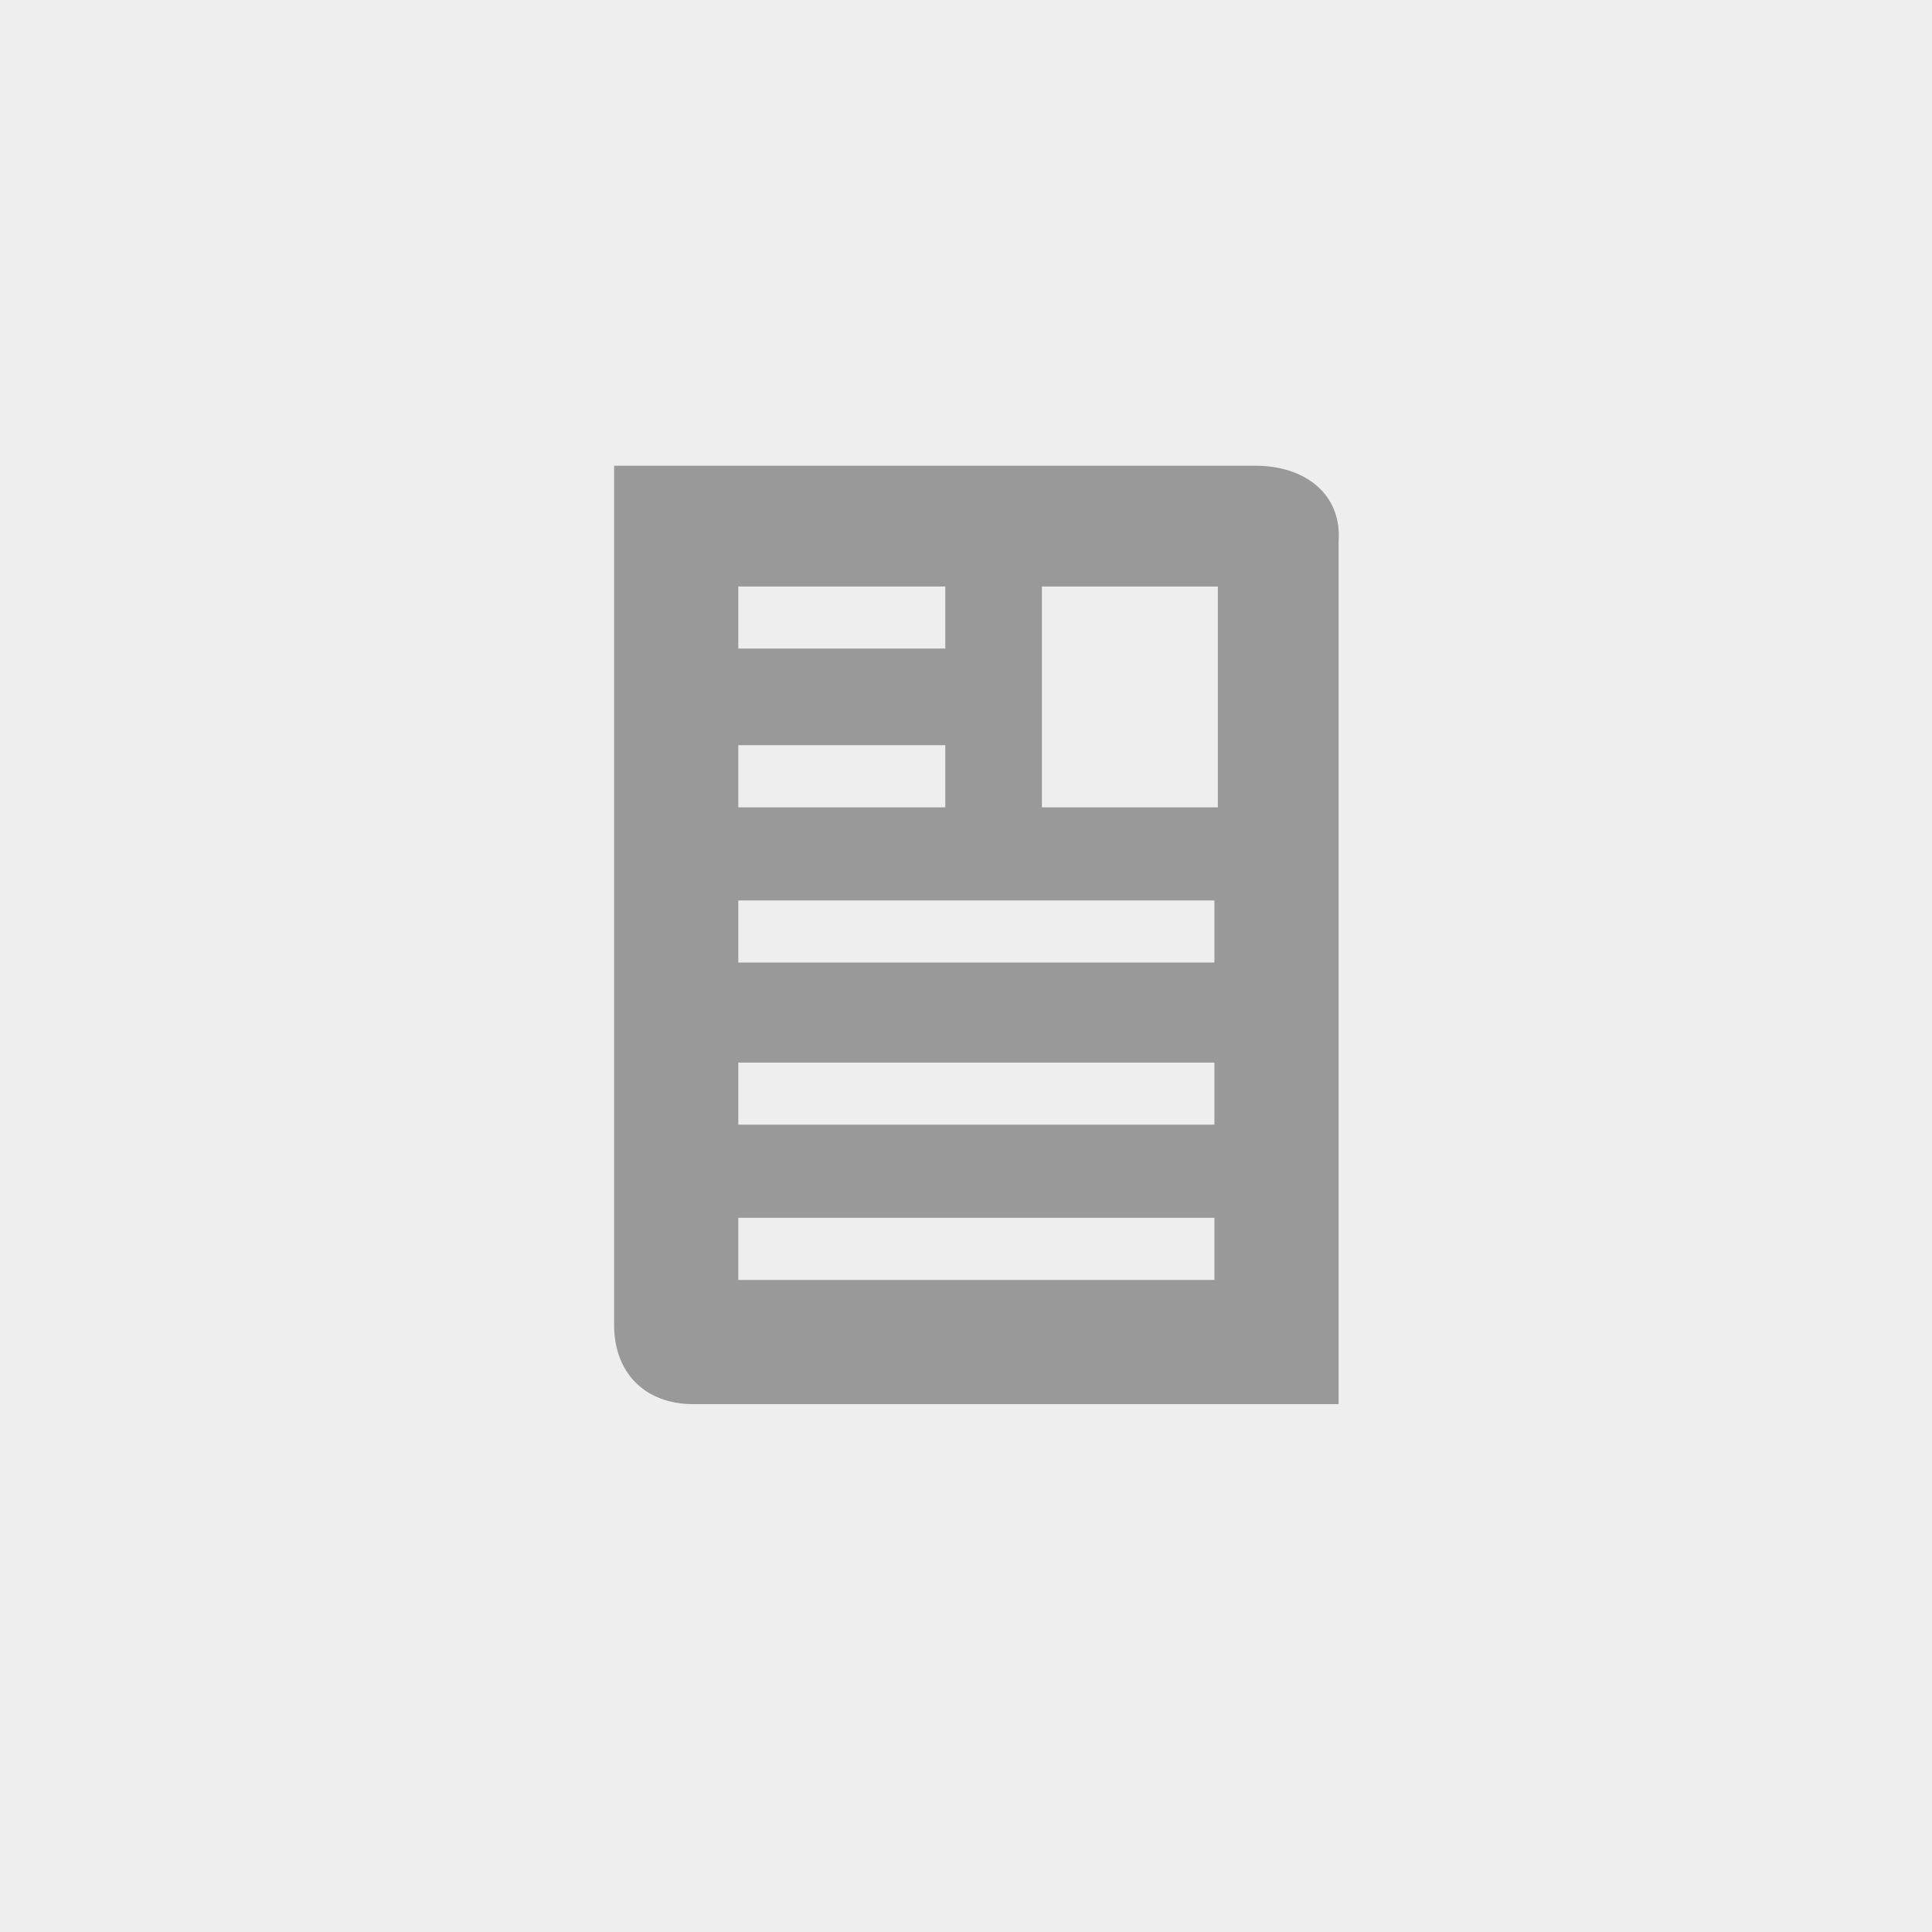 <?xml version="1.0" encoding="utf-8"?>
<svg xmlns="http://www.w3.org/2000/svg" viewBox="0 0 56 56">
    <path fill="#eee" d="M0 0h56v56H0z"/>
    <path fill="#999" d="M36.4 13.5H17.8v24.9c0 1.4.9 2.3 2.3 2.3h18.7v-25c.1-1.4-1-2.2-2.4-2.2zM30.2 17h5.1v6.4h-5.1V17zm-8.8 0h6v1.8h-6V17zm0 4.6h6v1.8h-6v-1.8zm0 15.5v-1.8h13.8v1.8H21.4zm13.8-4.5H21.4v-1.8h13.8v1.8zm0-4.7H21.4v-1.8h13.8v1.8z"/>
</svg>
